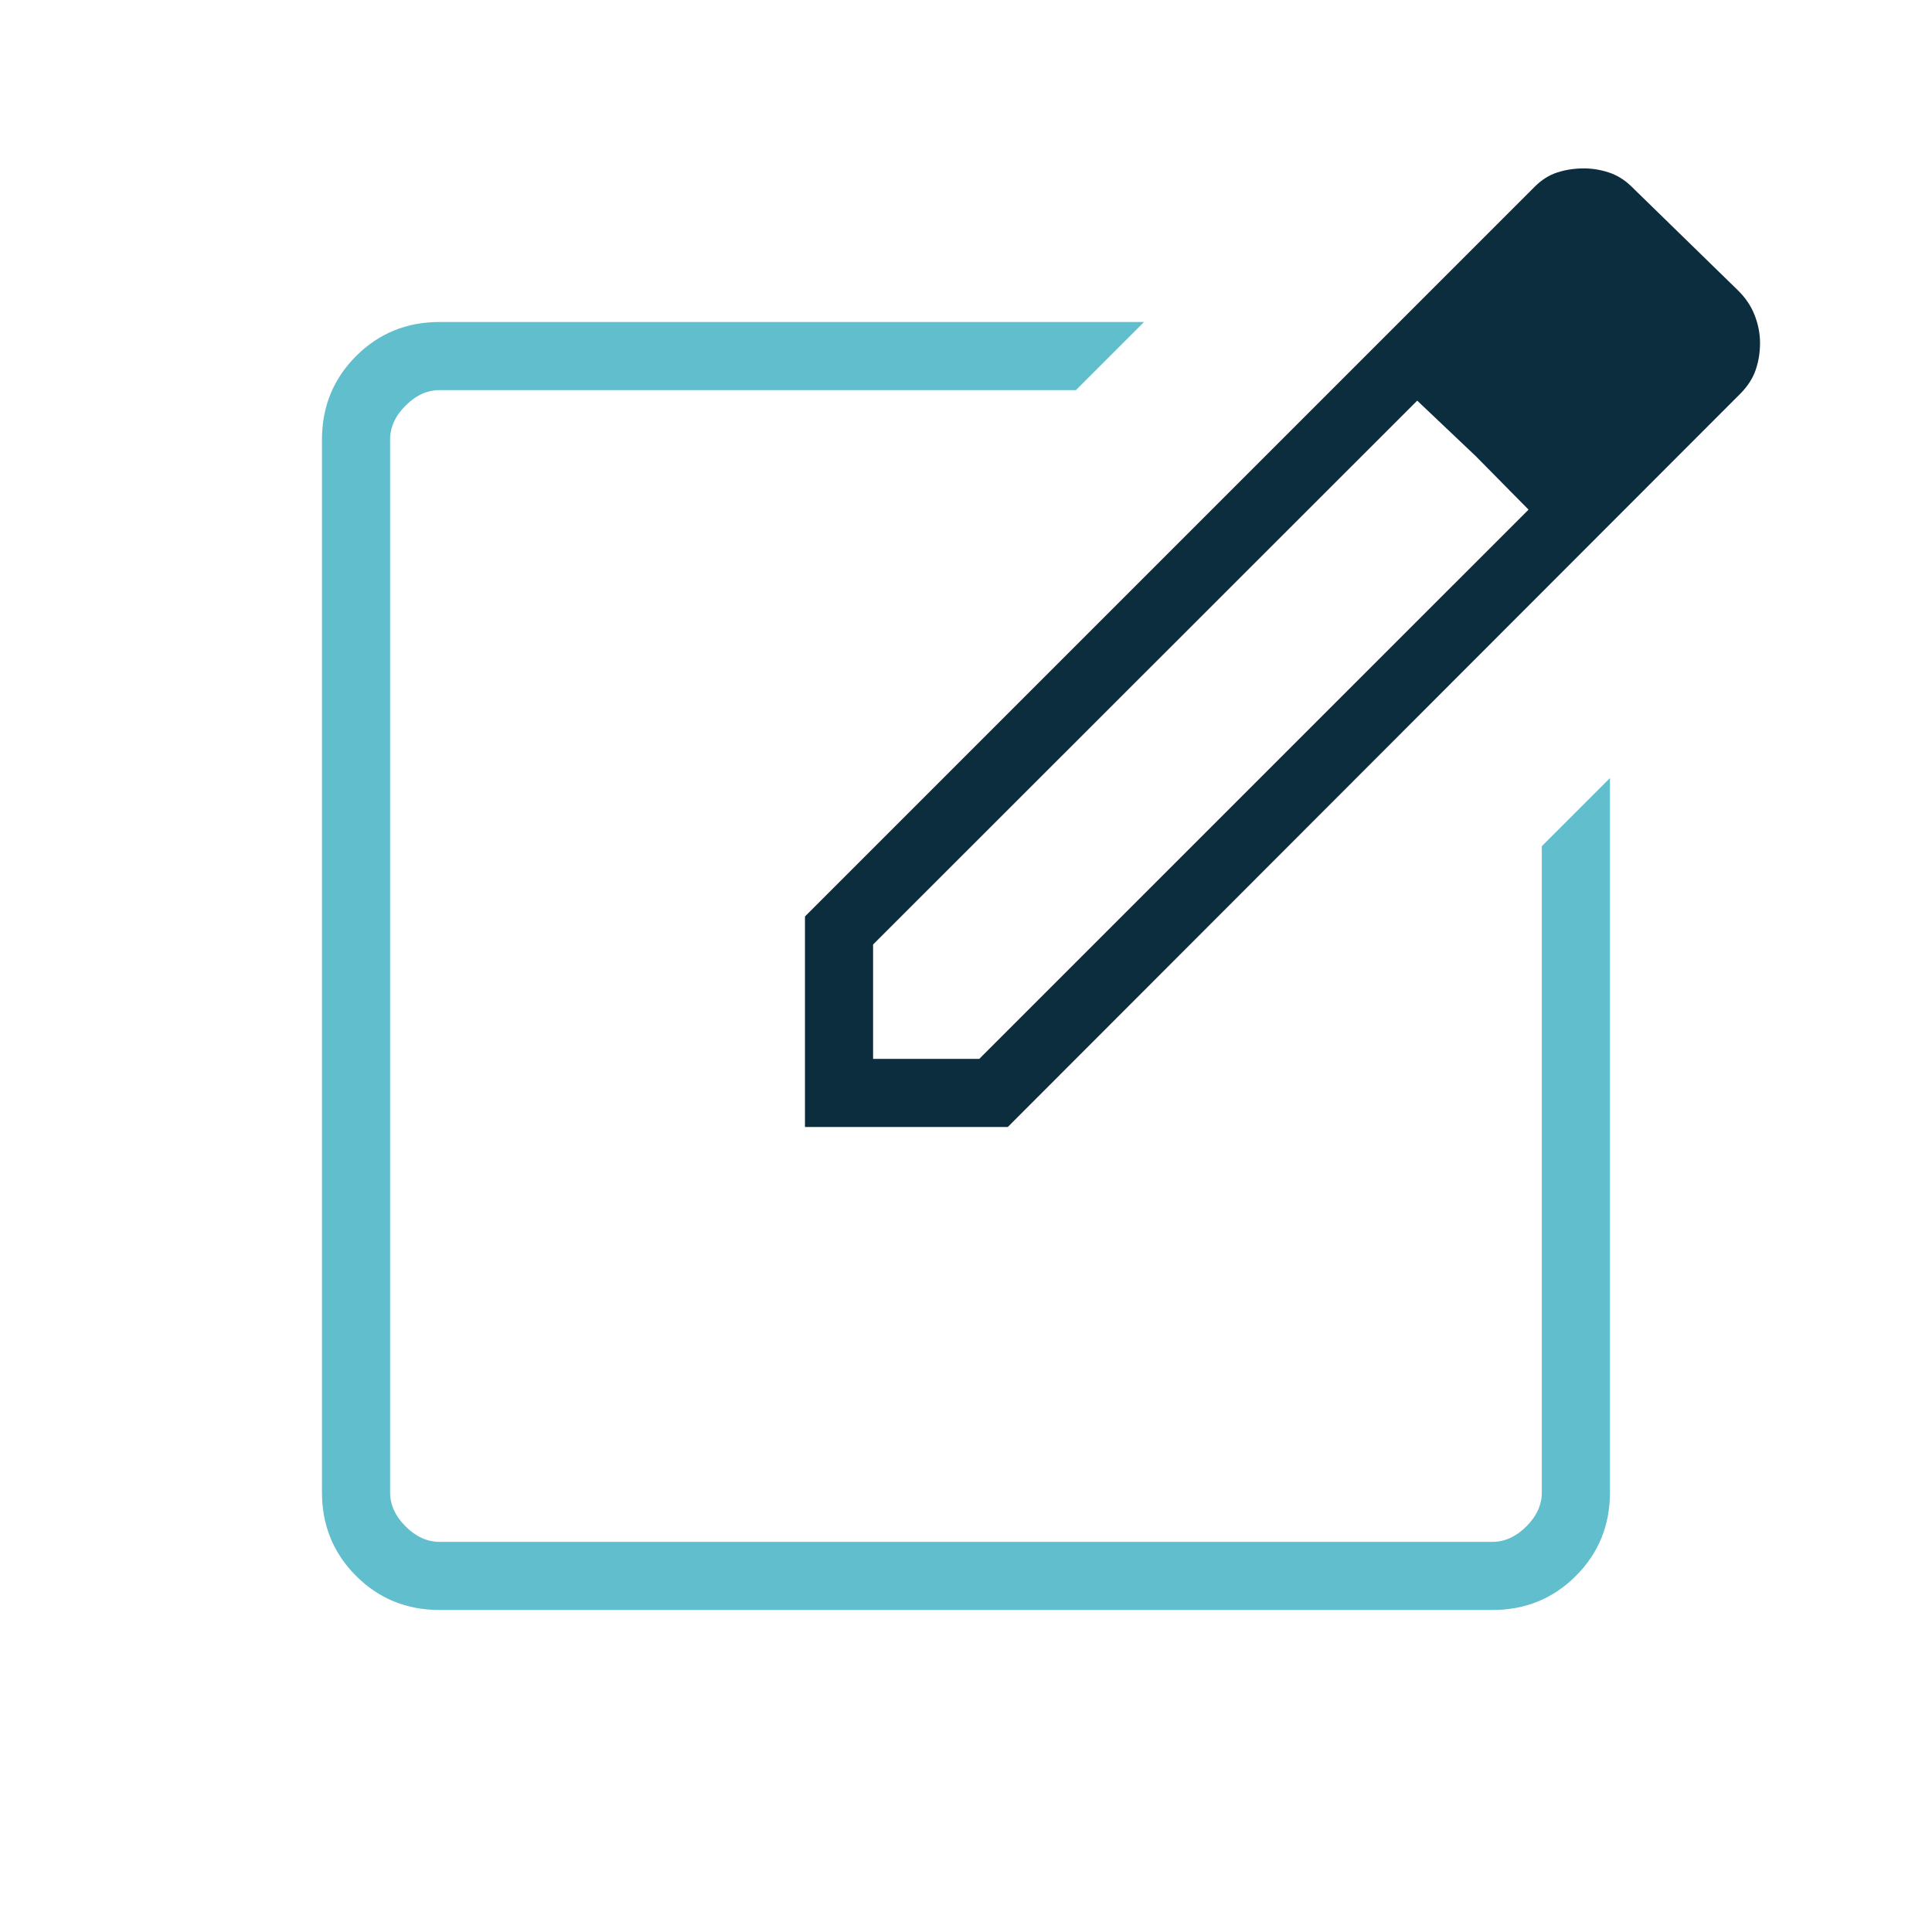 <svg width="80" height="80" viewBox="0 0 80 80" fill="none" xmlns="http://www.w3.org/2000/svg">
<path d="M18.204 66.666C16.838 66.666 15.685 66.196 14.744 65.255C13.803 64.314 13.332 63.16 13.332 61.795V18.205C13.332 16.839 13.803 15.686 14.744 14.745C15.685 13.804 16.838 13.333 18.204 13.333H47.373L44.552 16.154H18.204C17.691 16.154 17.221 16.367 16.794 16.795C16.366 17.222 16.153 17.692 16.153 18.205V61.795C16.153 62.307 16.366 62.778 16.794 63.205C17.221 63.632 17.691 63.846 18.204 63.846H61.794C62.306 63.846 62.776 63.632 63.204 63.205C63.631 62.778 63.844 62.307 63.844 61.795V35.038L66.665 32.218V61.795C66.665 63.16 66.195 64.314 65.254 65.255C64.313 66.196 63.159 66.666 61.794 66.666H18.204Z" fill="#61BECC"/>
<path fill-rule="evenodd" clip-rule="evenodd" d="M33.332 46.667V37.949L63.552 7.728C63.837 7.443 64.151 7.246 64.495 7.137C64.838 7.027 65.203 6.973 65.589 6.973C65.936 6.973 66.281 7.03 66.623 7.143C66.965 7.257 67.275 7.45 67.552 7.72L71.945 12.004C72.269 12.316 72.505 12.664 72.654 13.047C72.804 13.43 72.879 13.815 72.879 14.203C72.879 14.59 72.82 14.959 72.702 15.308C72.584 15.656 72.375 15.984 72.074 16.291L41.73 46.667H33.332ZM40.55 43.846H36.153V39.109L58.684 16.59L61.109 18.889L63.294 21.103L40.55 43.846Z" fill="#0B2D3D"/>
</svg>
